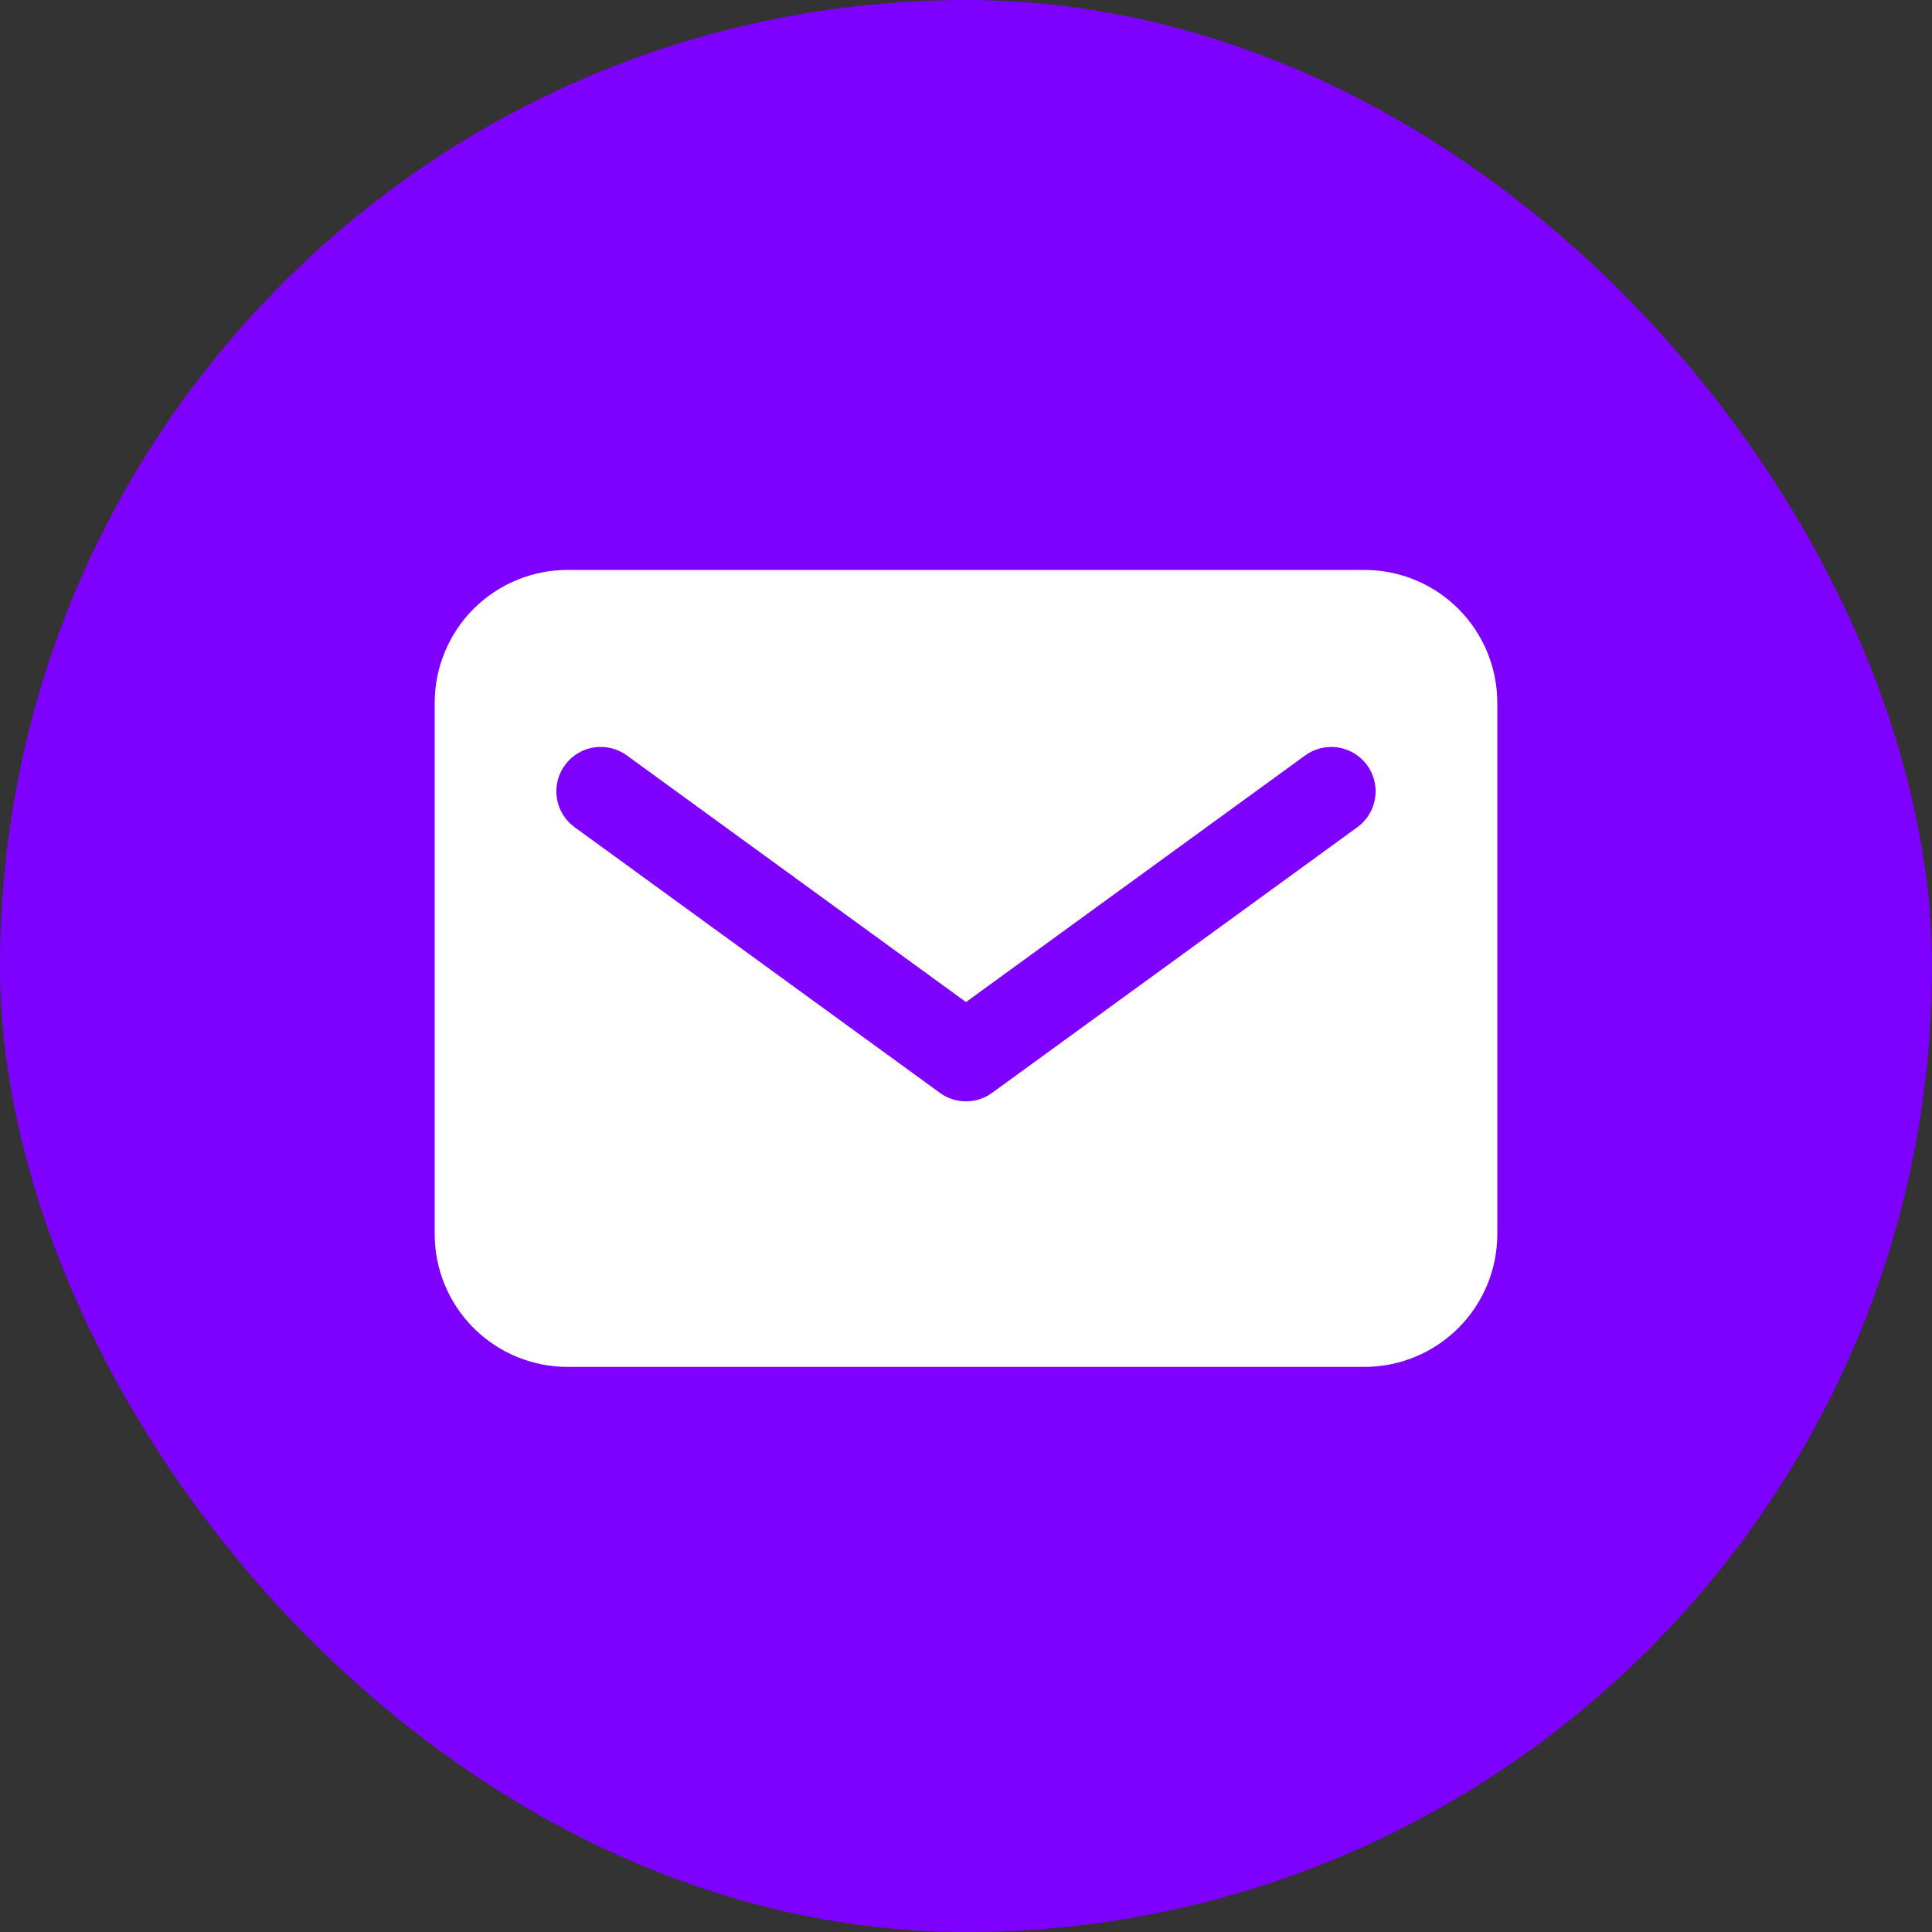<?xml version="1.0" encoding="UTF-8"?> <svg xmlns="http://www.w3.org/2000/svg" width="200" height="200" viewBox="0 0 200 200" fill="none"><rect x="0" y="0" width="200" height="200" fill="#333333" stroke="none"/><rect width="200" height="200" rx="100" fill="#7E00FF"></rect><path d="M58.75 141.5H141.25C144.897 141.5 148.394 140.051 150.973 137.473C153.551 134.894 155 131.397 155 127.75V72.75C155 69.103 153.551 65.606 150.973 63.027C148.394 60.449 144.897 59 141.25 59H58.75C55.103 59 51.606 60.449 49.027 63.027C46.449 65.606 45 69.103 45 72.75V127.75C45 131.397 46.449 134.894 49.027 137.473C51.606 140.051 55.103 141.5 58.75 141.5ZM58.475 79.213C58.829 78.724 59.277 78.31 59.791 77.995C60.306 77.68 60.878 77.469 61.474 77.376C62.07 77.282 62.679 77.307 63.265 77.449C63.852 77.591 64.405 77.848 64.892 78.204L100 103.733L135.108 78.204C136.093 77.487 137.322 77.19 138.526 77.379C139.729 77.569 140.808 78.228 141.525 79.213C142.242 80.197 142.539 81.426 142.35 82.63C142.161 83.833 141.501 84.912 140.517 85.629L102.704 113.129C101.919 113.703 100.972 114.012 100 114.012C99.028 114.012 98.081 113.703 97.296 113.129L59.483 85.629C58.995 85.275 58.581 84.828 58.266 84.313C57.95 83.798 57.74 83.227 57.646 82.63C57.553 82.034 57.578 81.425 57.72 80.839C57.862 80.252 58.119 79.7 58.475 79.213V79.213Z" fill="white"></path></svg> 